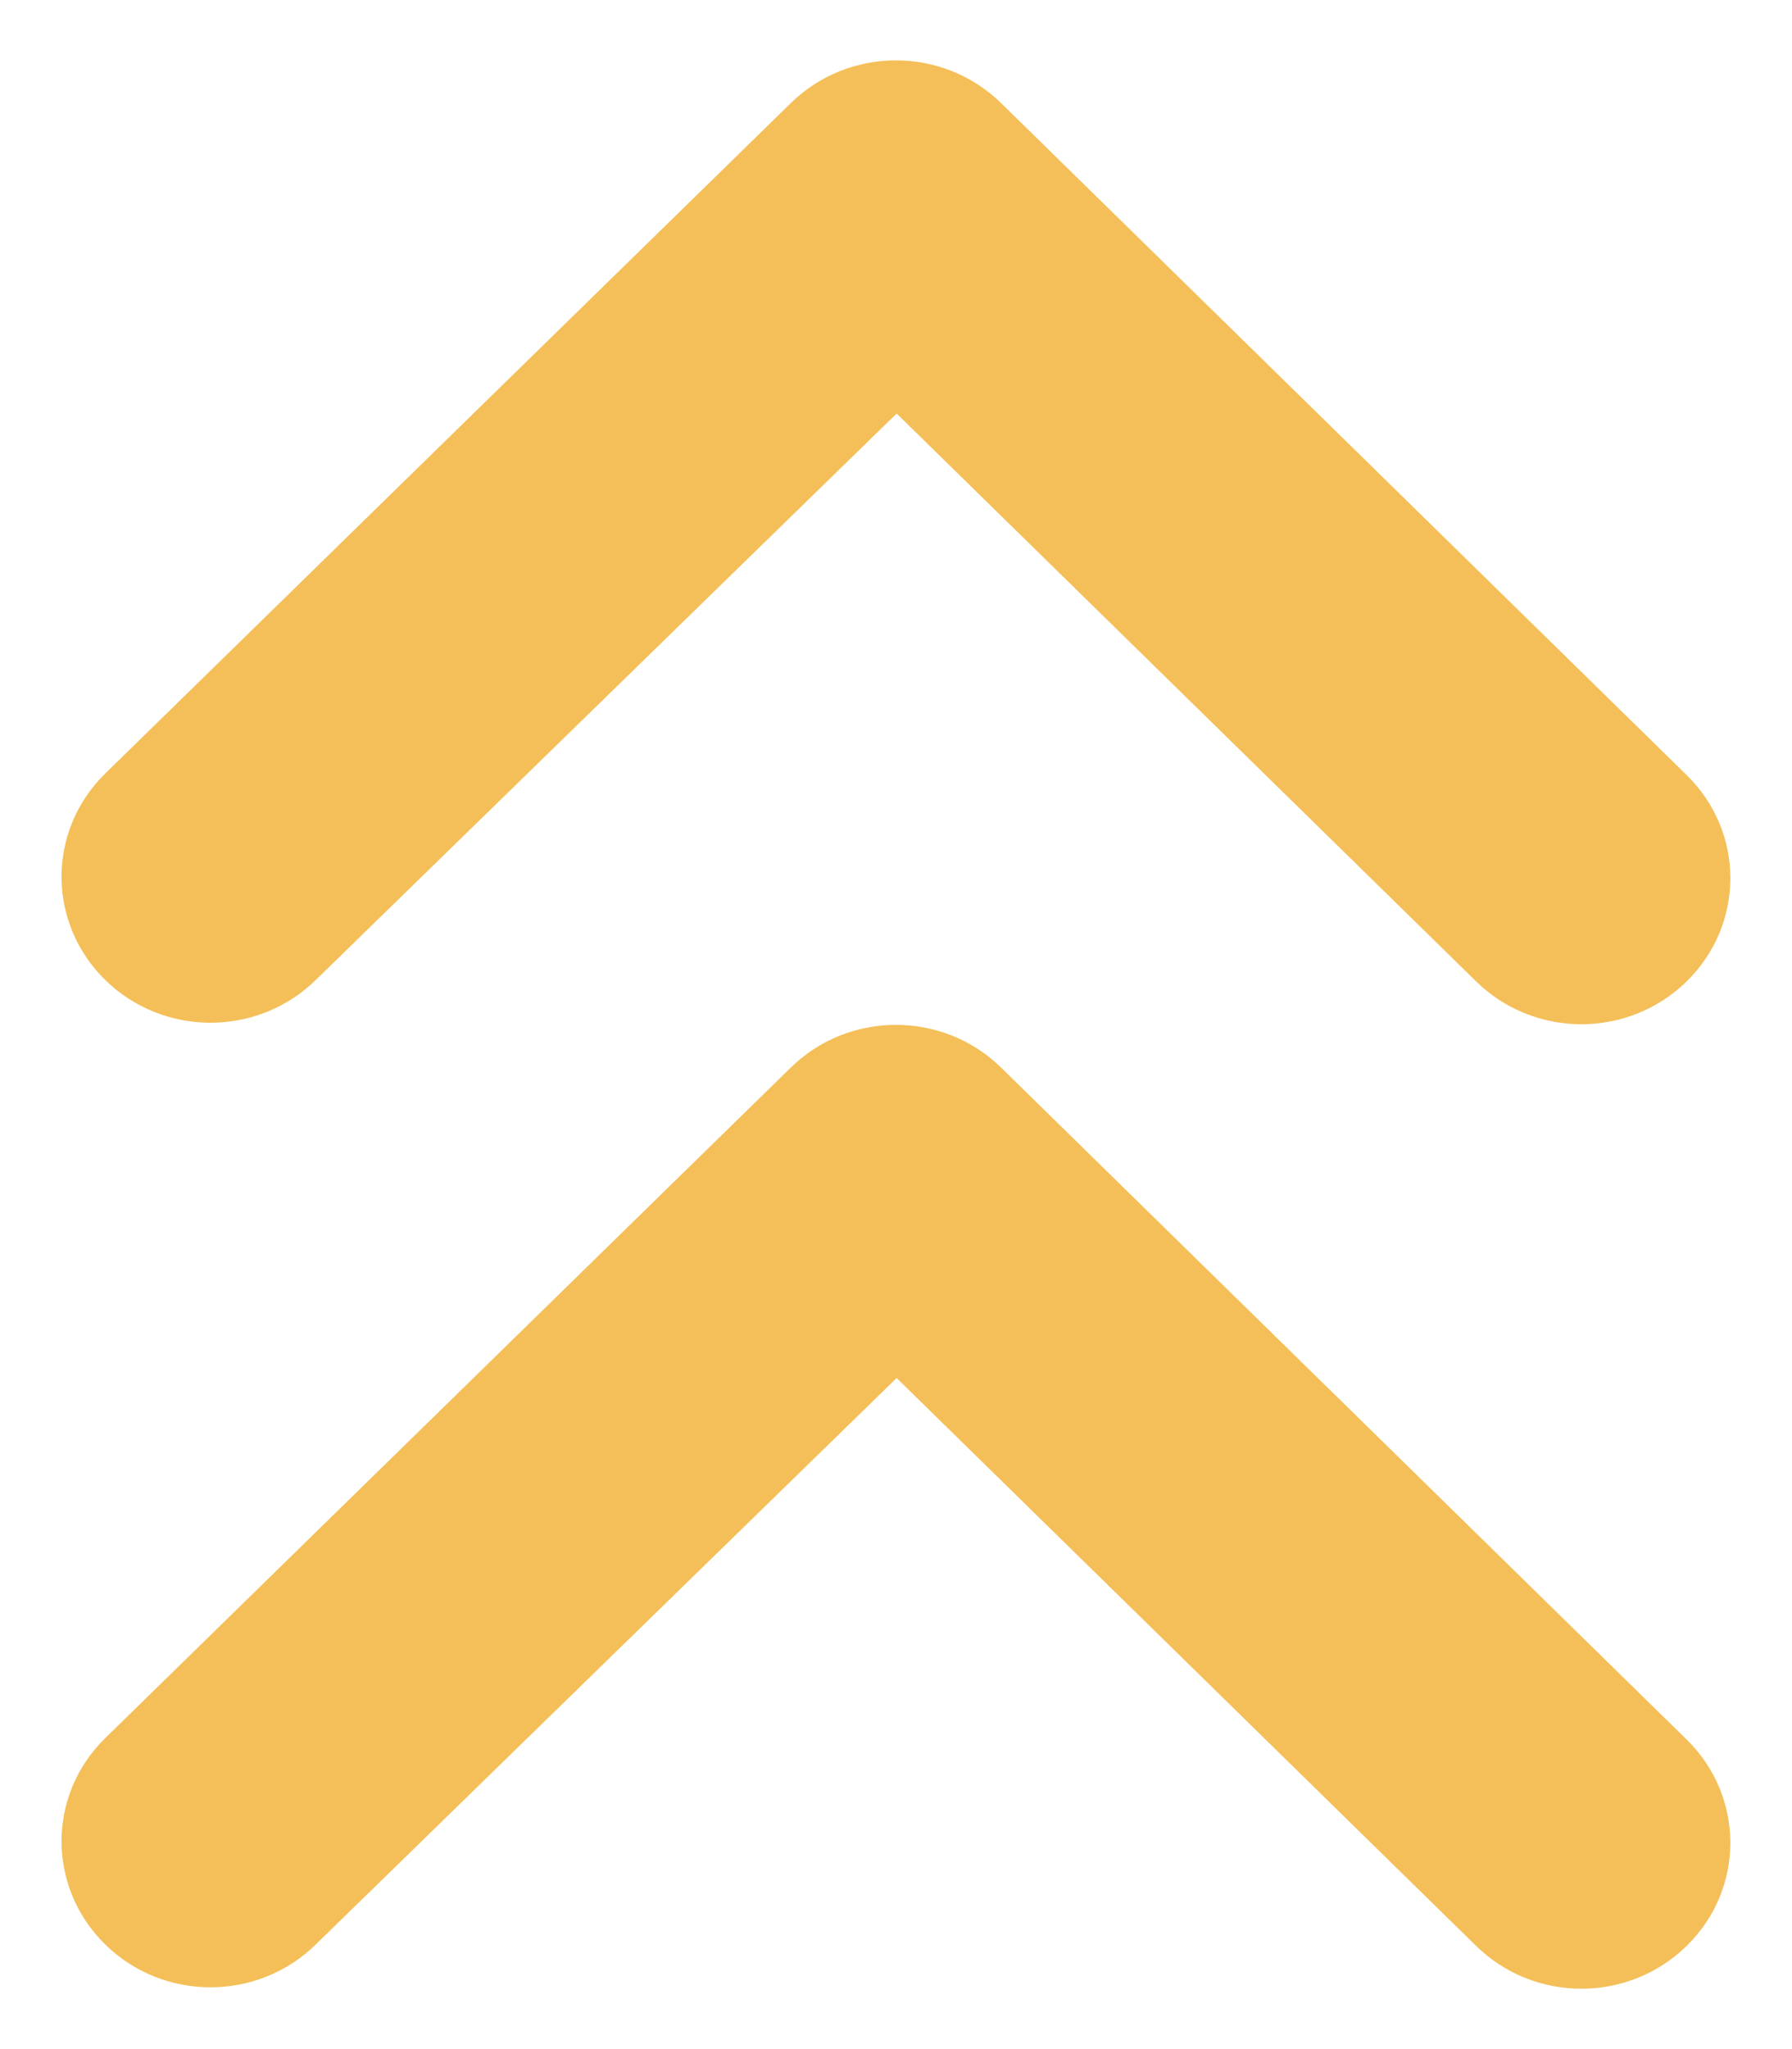 <svg width="14" height="16" viewBox="0 0 14 16" fill="none" xmlns="http://www.w3.org/2000/svg">
<g clip-path="url(#clip0_510_35)">
<path d="M0.822 15.183C1.277 15.629 2.012 15.629 2.467 15.183L7.005 10.76L11.532 15.194C11.987 15.64 12.722 15.64 13.177 15.194C13.632 14.749 13.632 14.029 13.177 13.583L7.822 8.337C7.367 7.891 6.632 7.891 6.177 8.337L0.822 13.572C0.367 14.017 0.367 14.737 0.822 15.183Z" fill="#F4BF58"/>
<path d="M0.822 7.652C1.277 8.097 2.012 8.097 2.467 7.652L7.005 3.229L11.532 7.663C11.987 8.109 12.722 8.109 13.177 7.663C13.632 7.217 13.632 6.497 13.177 6.052L7.822 0.806C7.367 0.36 6.632 0.36 6.177 0.806L0.822 6.04C0.367 6.486 0.367 7.206 0.822 7.652Z" fill="#F4BF58"/>
</g>
<defs>
<clipPath id="clip0_510_35">
<rect width="14" height="16" fill="white"/>
</clipPath>
</defs>
</svg>

